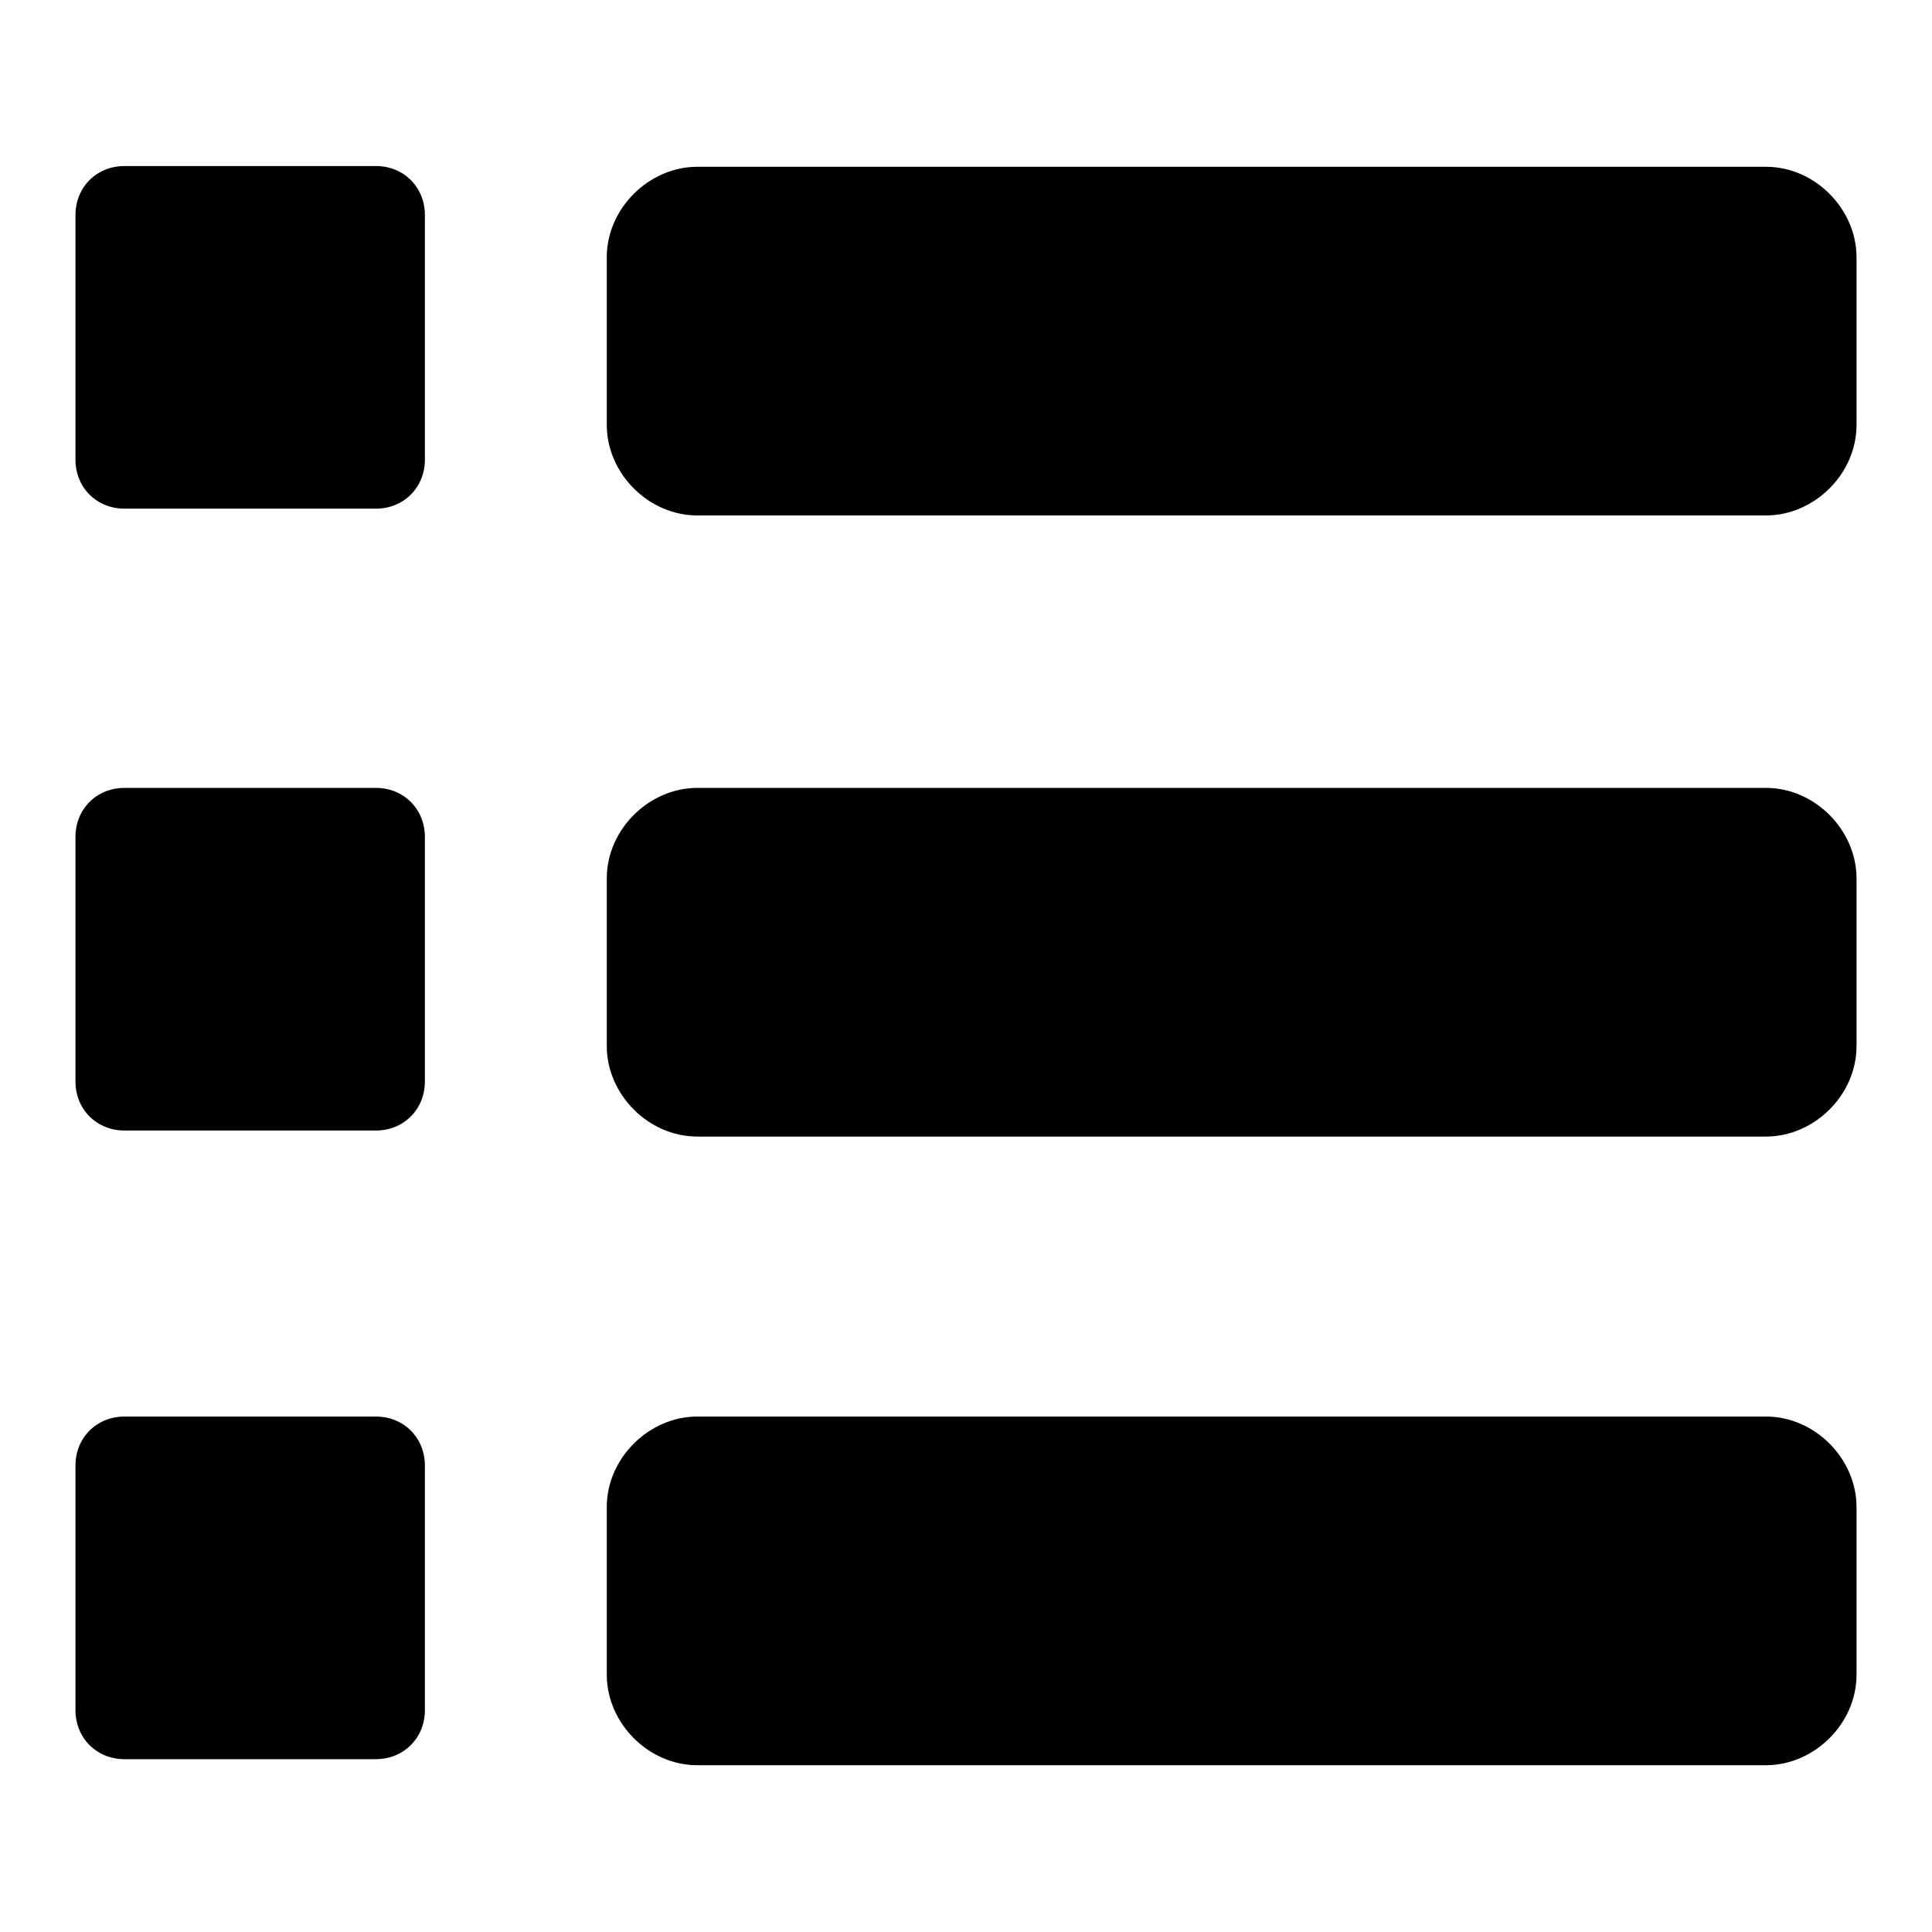<?xml version="1.0" encoding="utf-8"?>
<!-- Svg Vector Icons : http://www.onlinewebfonts.com/icon -->
<!DOCTYPE svg PUBLIC "-//W3C//DTD SVG 1.1//EN" "http://www.w3.org/Graphics/SVG/1.1/DTD/svg11.dtd">
<svg version="1.1" xmlns="http://www.w3.org/2000/svg" xmlns:xlink="http://www.w3.org/1999/xlink" x="0px" y="0px" viewBox="0 0 256 256" enable-background="new 0 0 256 256" xml:space="preserve">
<g><g><path fill="#000000" d="M56.3,60.9c0,3.7-2.8,6.5-6.5,6.5H16.5c-3.7,0-6.5-2.8-6.5-6.5V28.5c0-3.7,2.8-6.5,6.5-6.5h33.3c3.7,0,6.5,2.8,6.5,6.5V60.9L56.3,60.9z M246,56.3c0,6.5-5.6,12-12,12H92.4c-6.5,0-12-5.6-12-12V34.1c0-6.5,5.6-12,12-12H234c6.5,0,12,5.6,12,12V56.3L246,56.3z M56.3,143.3c0,3.7-2.8,6.5-6.5,6.5H16.5c-3.7,0-6.5-2.8-6.5-6.5v-32.4c0-3.7,2.8-6.5,6.5-6.5h33.3c3.7,0,6.5,2.8,6.5,6.5V143.3L56.3,143.3z M246,138.6c0,6.5-5.6,12-12,12H92.4c-6.5,0-12-5.6-12-12v-22.2c0-6.5,5.6-12,12-12H234c6.5,0,12,5.6,12,12V138.6L246,138.6z M56.3,226.6c0,3.7-2.8,6.5-6.5,6.5H16.5c-3.7,0-6.5-2.8-6.5-6.5v-32.4c0-3.7,2.8-6.5,6.5-6.5h33.3c3.7,0,6.5,2.8,6.5,6.5V226.6L56.3,226.6z M246,221.9c0,6.5-5.6,12-12,12H92.4c-6.5,0-12-5.6-12-12v-22.2c0-6.5,5.6-12,12-12H234c6.5,0,12,5.6,12,12V221.9L246,221.9z"/></g></g>
</svg>